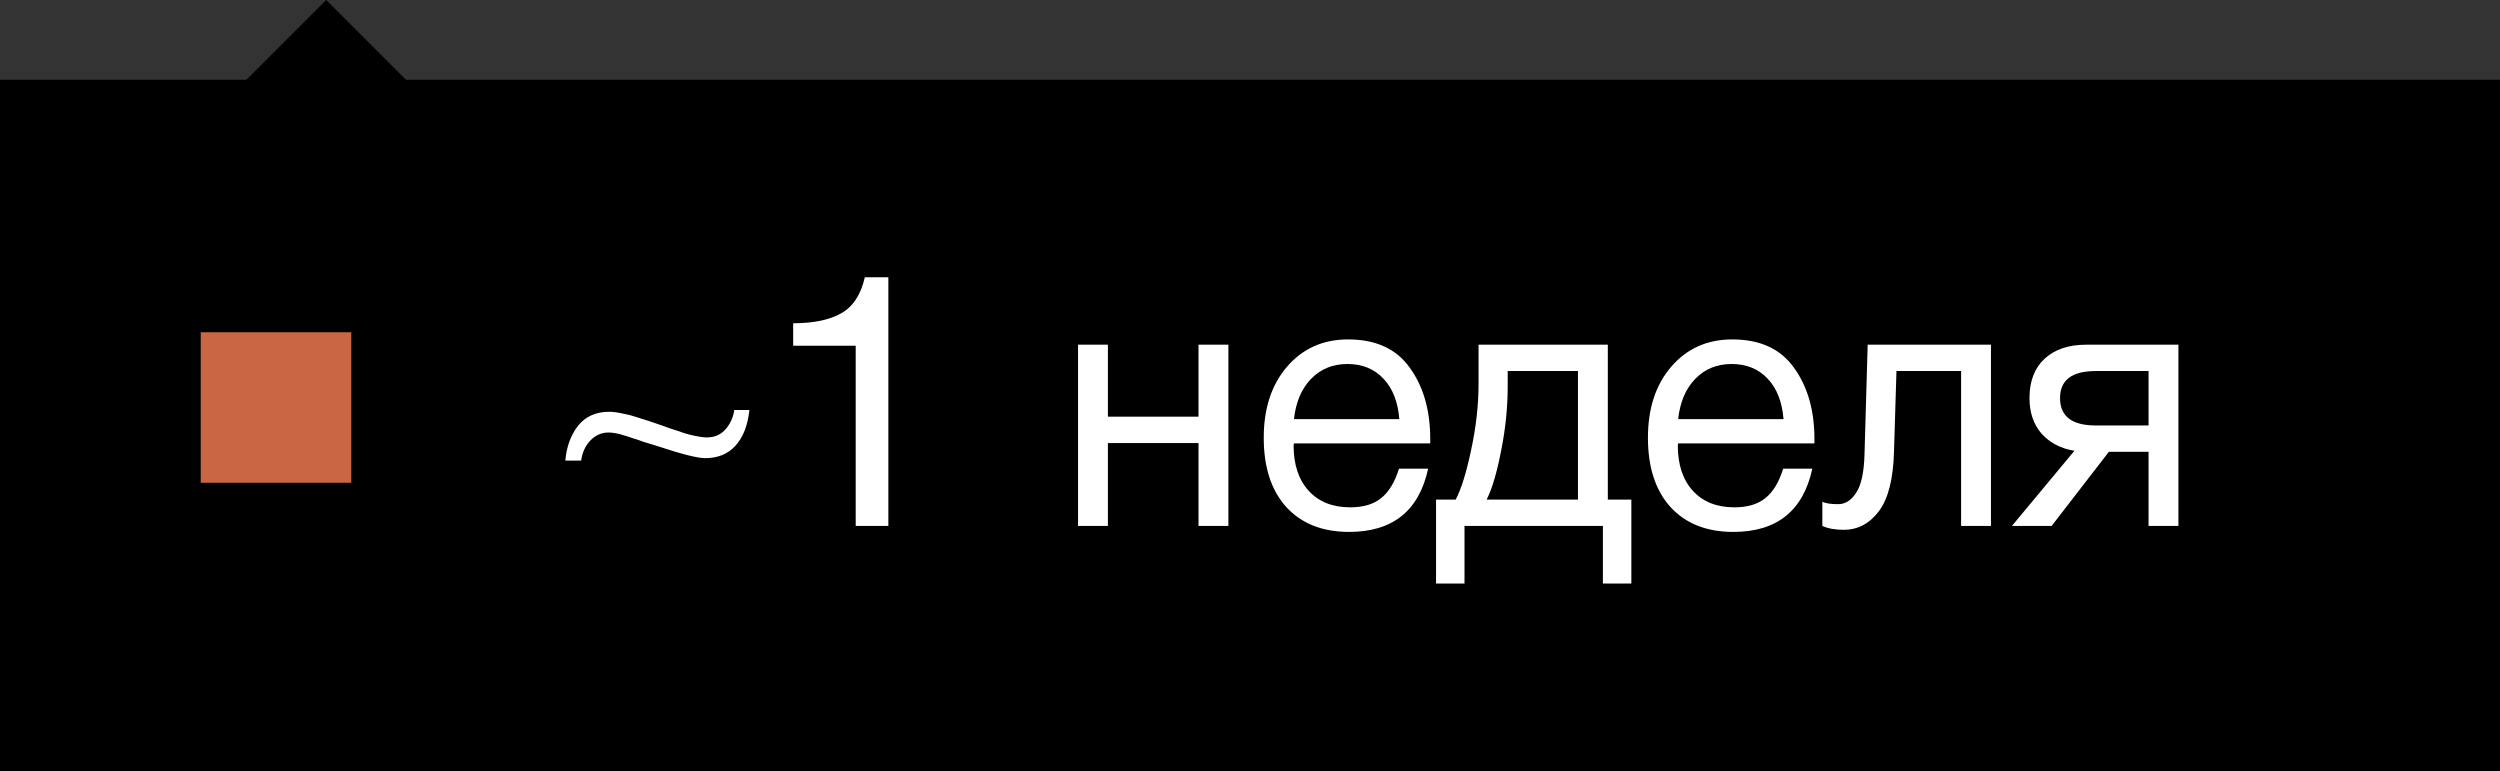 <?xml version="1.0" encoding="UTF-8"?> <svg xmlns="http://www.w3.org/2000/svg" width="376" height="116" viewBox="0 0 376 116" fill="none"><rect x="0" y="0" width="376" height="116" fill="#333333" stroke="none"/> <rect y="12" width="376" height="104" fill="black"></rect> <path d="M112.71 61.668C112.464 63.992 111.759 65.788 110.597 67.056C109.47 68.289 107.955 68.905 106.053 68.905C104.891 68.905 102.461 68.289 98.763 67.056C98.305 66.915 97.671 66.722 96.861 66.475C96.086 66.193 95.505 66 95.118 65.894C94.765 65.753 94.325 65.612 93.797 65.471C93.304 65.295 92.881 65.19 92.529 65.154C92.177 65.084 91.842 65.049 91.525 65.049C90.469 65.049 89.553 65.454 88.778 66.264C88.038 67.039 87.581 68.042 87.404 69.275H85.027C85.203 67.197 85.837 65.454 86.929 64.045C88.056 62.636 89.623 61.932 91.631 61.932C92.194 61.932 92.864 62.02 93.638 62.196C94.413 62.337 95.047 62.495 95.54 62.671C96.033 62.812 96.755 63.041 97.706 63.358C98.657 63.675 99.274 63.886 99.555 63.992C99.767 64.063 100.26 64.239 101.035 64.52C101.845 64.767 102.479 64.978 102.937 65.154C103.394 65.295 103.958 65.436 104.627 65.577C105.296 65.718 105.86 65.788 106.318 65.788C107.445 65.788 108.36 65.401 109.065 64.626C109.804 63.816 110.262 62.83 110.438 61.668H112.71ZM133.61 41.698V79.102H128.697V52H119.293V48.618C122.322 48.618 124.717 48.126 126.478 47.139C128.274 46.153 129.472 44.339 130.071 41.698H133.61ZM166.628 79.102H162.138V51.841H166.628V62.671H180.258V51.841H184.749V79.102H180.258V66.634H166.628V79.102ZM214.792 70.49C213.418 76.83 209.456 80 202.905 80C198.89 80 195.738 78.749 193.448 76.249C191.194 73.748 190.067 70.279 190.067 65.841C190.067 61.439 191.229 57.881 193.554 55.169C195.914 52.422 198.978 51.049 202.746 51.049C206.938 51.049 210.037 52.475 212.044 55.328C214.087 58.146 215.109 61.72 215.109 66.052V66.686H194.611L194.558 67.003C194.558 69.891 195.315 72.163 196.829 73.819C198.344 75.474 200.422 76.302 203.063 76.302C205.036 76.302 206.585 75.844 207.712 74.928C208.875 74.012 209.773 72.533 210.407 70.49H214.792ZM210.46 63.041C210.248 60.435 209.456 58.41 208.082 56.966C206.709 55.486 204.895 54.747 202.641 54.747C200.457 54.747 198.643 55.486 197.199 56.966C195.755 58.445 194.892 60.47 194.611 63.041H210.46ZM245.356 87.766H241.076V79.102H220.261V87.766H215.982V75.139H218.94C219.786 73.519 220.561 71.019 221.265 67.637C222.005 64.221 222.374 60.893 222.374 57.653V51.841H241.816V75.139H245.356V87.766ZM237.325 75.139V55.803H226.759V58.075C226.759 61.28 226.425 64.538 225.756 67.849C225.122 71.124 224.4 73.554 223.59 75.139H237.325ZM272.575 70.49C271.201 76.83 267.239 80 260.688 80C256.673 80 253.521 78.749 251.231 76.249C248.977 73.748 247.85 70.279 247.85 65.841C247.85 61.439 249.012 57.881 251.337 55.169C253.697 52.422 256.761 51.049 260.529 51.049C264.721 51.049 267.82 52.475 269.828 55.328C271.87 58.146 272.892 61.72 272.892 66.052V66.686H252.394L252.341 67.003C252.341 69.891 253.098 72.163 254.612 73.819C256.127 75.474 258.205 76.302 260.846 76.302C262.819 76.302 264.368 75.844 265.495 74.928C266.658 74.012 267.556 72.533 268.19 70.49H272.575ZM268.243 63.041C268.031 60.435 267.239 58.41 265.865 56.966C264.492 55.486 262.678 54.747 260.424 54.747C258.24 54.747 256.426 55.486 254.982 56.966C253.538 58.445 252.675 60.47 252.394 63.041H268.243ZM299.44 51.841V79.102H294.95V55.803H285.229L284.859 67.849C284.754 72.005 283.996 75.016 282.588 76.883C281.179 78.749 279.418 79.683 277.305 79.683C276.001 79.683 274.927 79.489 274.082 79.102V75.456C274.54 75.703 275.332 75.826 276.459 75.826C277.516 75.826 278.414 75.263 279.154 74.135C279.929 72.973 280.351 71.036 280.422 68.324L280.897 51.841H299.44ZM327.634 79.102H323.143V67.954H317.174L308.562 79.102H302.593L311.996 67.796C309.989 67.479 308.351 66.634 307.083 65.26C305.85 63.851 305.234 62.055 305.234 59.871C305.234 57.336 305.991 55.363 307.506 53.954C309.02 52.546 311.116 51.841 313.793 51.841H327.634V79.102ZM323.143 55.803H315.219C311.626 55.803 309.83 57.159 309.83 59.871C309.83 62.618 311.626 63.992 315.219 63.992H323.143V55.803Z" fill="white"></path> <rect x="30.189" y="49.969" width="22.642" height="22.642" fill="#C96744"></rect> <rect x="49.057" width="22.642" height="22.642" transform="rotate(45 49.057 0)" fill="black"></rect> </svg> 